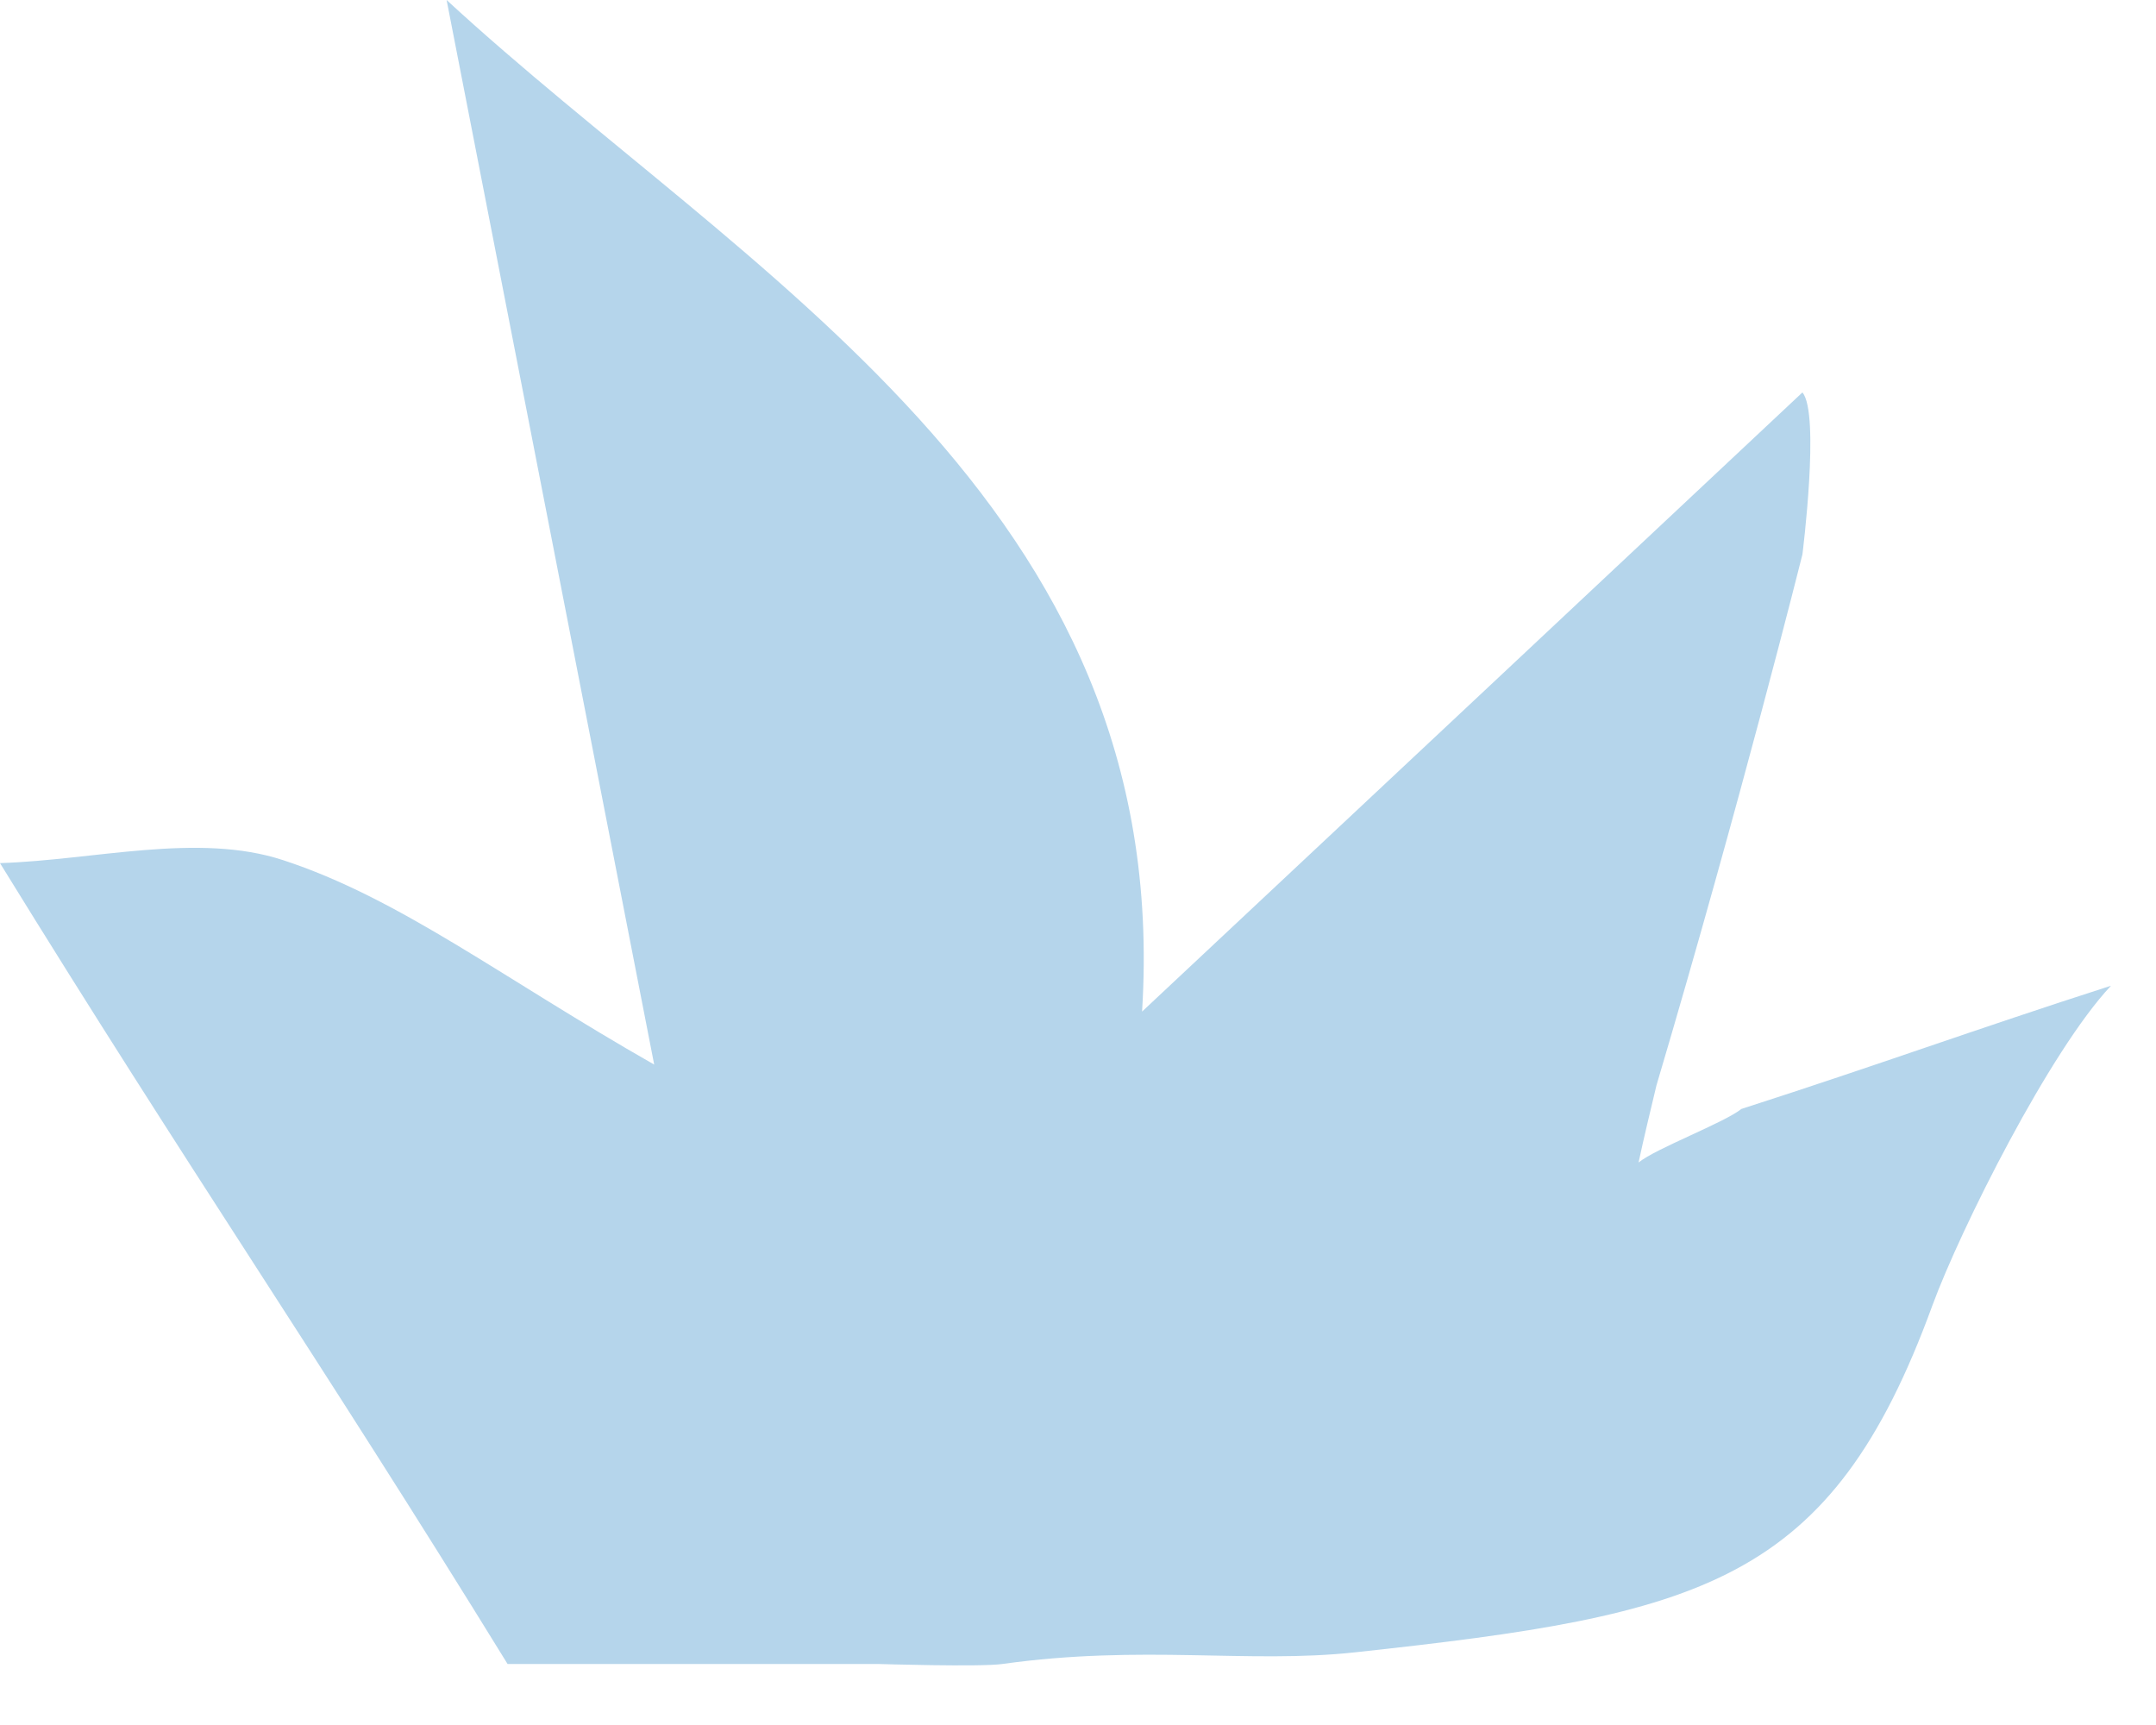 <svg width="35" height="28" viewBox="0 0 35 28" fill="none" xmlns="http://www.w3.org/2000/svg">
<path d="M14.24 27.01H8.24C5.16 22.01 3.08 19.01 0 14.01C1.54 13.96 3.21 13.51 4.59 13.96C6.49 14.58 8.16 15.88 10.62 17.28C9.39 10.98 8.32 5.49 7.25 0C7.58 0 6.92 0 7.25 0C12.09 4.46 19.06 8.15 18.54 16.42C22.48 12.73 25.87 9.55 29.26 6.37C29.55 6.71 29.26 9 29.26 9C29.26 9 28.26 13 26.89 17.62C26.79 18.04 26.69 18.45 26.6 18.87C26.88 18.64 27.98 18.23 28.27 18C30.54 17.27 32 16.73 34.27 16C34.27 16.67 34.27 15.33 34.27 16C33.28 17.05 31.83 19.94 31.37 21.19C29.72 25.71 27.64 26.21 22 26.82C20.27 27.01 18.55 26.69 16.27 27.01C15.91 27.06 14.27 27.01 14.27 27.01H14.24Z" fill="#B5D5EB"/>
</svg>
